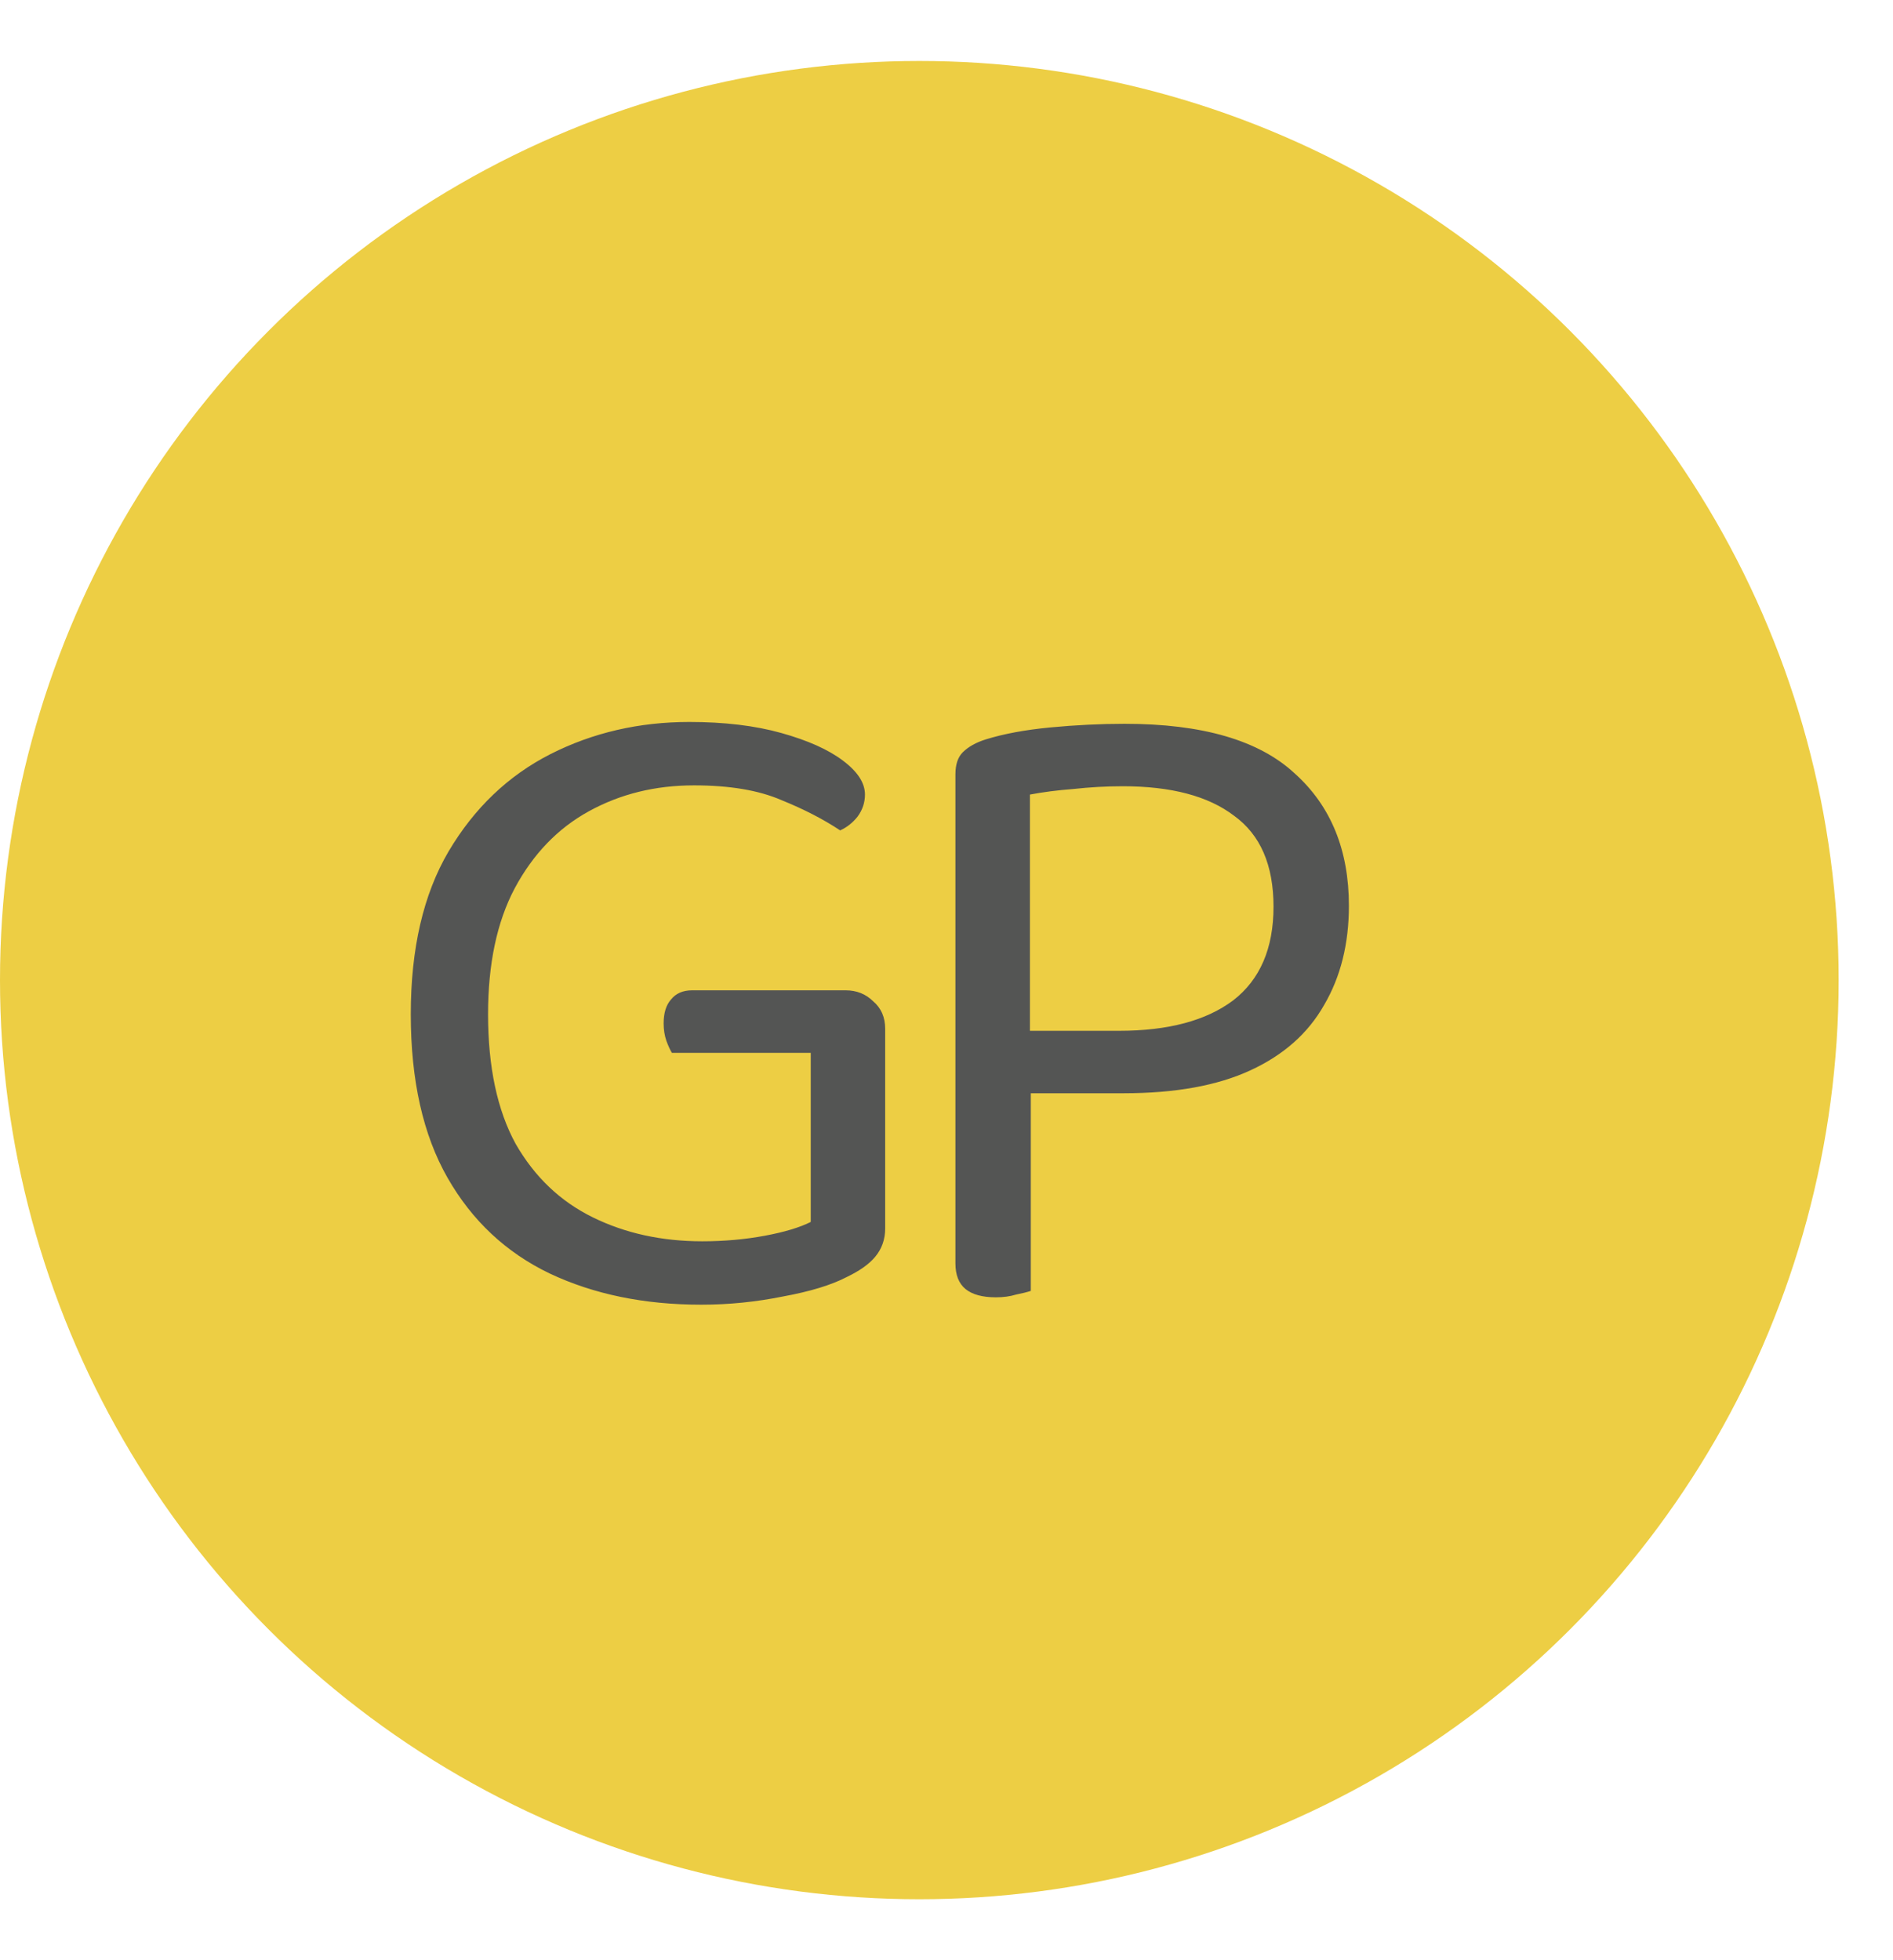<svg xmlns="http://www.w3.org/2000/svg" fill="none" viewBox="0 0 28 29" height="29" width="28">
<circle fill="#EDCE44" r="13.598" cy="14.5" cx="13.598"></circle>
<path fill="#545554" d="M13.093 15.222V18.173C13.093 18.336 13.043 18.477 12.944 18.595C12.853 18.704 12.712 18.803 12.522 18.894C12.295 19.012 11.982 19.107 11.584 19.18C11.185 19.261 10.781 19.302 10.373 19.302C9.53 19.302 8.782 19.148 8.13 18.84C7.486 18.531 6.983 18.06 6.62 17.425C6.258 16.791 6.076 15.984 6.076 15.005C6.076 14.035 6.262 13.232 6.634 12.598C7.015 11.954 7.518 11.474 8.143 11.156C8.769 10.839 9.453 10.681 10.197 10.681C10.713 10.681 11.167 10.735 11.556 10.844C11.946 10.953 12.25 11.088 12.467 11.252C12.685 11.415 12.794 11.583 12.794 11.755C12.794 11.873 12.758 11.981 12.685 12.081C12.613 12.172 12.527 12.24 12.427 12.285C12.182 12.122 11.892 11.972 11.556 11.836C11.221 11.691 10.79 11.619 10.265 11.619C9.693 11.619 9.177 11.746 8.714 12C8.252 12.253 7.885 12.634 7.613 13.142C7.35 13.64 7.219 14.261 7.219 15.005C7.219 15.784 7.355 16.424 7.627 16.922C7.908 17.412 8.288 17.774 8.769 18.01C9.249 18.246 9.789 18.364 10.387 18.364C10.713 18.364 11.022 18.336 11.312 18.282C11.602 18.228 11.828 18.16 11.992 18.078V15.576H9.938C9.911 15.531 9.884 15.472 9.857 15.399C9.829 15.318 9.816 15.232 9.816 15.141C9.816 14.987 9.852 14.869 9.925 14.787C9.997 14.697 10.101 14.651 10.237 14.651H12.508C12.671 14.651 12.807 14.706 12.916 14.814C13.034 14.914 13.093 15.05 13.093 15.222ZM14.132 16.174V11.456C14.132 11.311 14.168 11.202 14.241 11.129C14.323 11.048 14.436 10.984 14.581 10.939C14.844 10.857 15.161 10.798 15.533 10.762C15.914 10.726 16.281 10.708 16.634 10.708C17.786 10.708 18.624 10.953 19.15 11.442C19.685 11.922 19.952 12.575 19.952 13.4C19.952 13.962 19.83 14.452 19.585 14.869C19.349 15.286 18.987 15.608 18.497 15.834C18.008 16.061 17.382 16.174 16.621 16.174H14.132ZM14.731 19.193C14.531 19.193 14.382 19.152 14.282 19.071C14.182 18.989 14.132 18.862 14.132 18.69V15.644H15.247V19.098C15.193 19.116 15.12 19.134 15.03 19.152C14.939 19.18 14.839 19.193 14.731 19.193ZM15.234 15.25H16.553C17.278 15.25 17.84 15.1 18.239 14.801C18.638 14.493 18.837 14.03 18.837 13.414C18.837 12.797 18.642 12.349 18.253 12.068C17.872 11.777 17.323 11.632 16.607 11.632C16.362 11.632 16.118 11.646 15.873 11.673C15.637 11.691 15.424 11.719 15.234 11.755V15.25Z"></path>
</svg>
